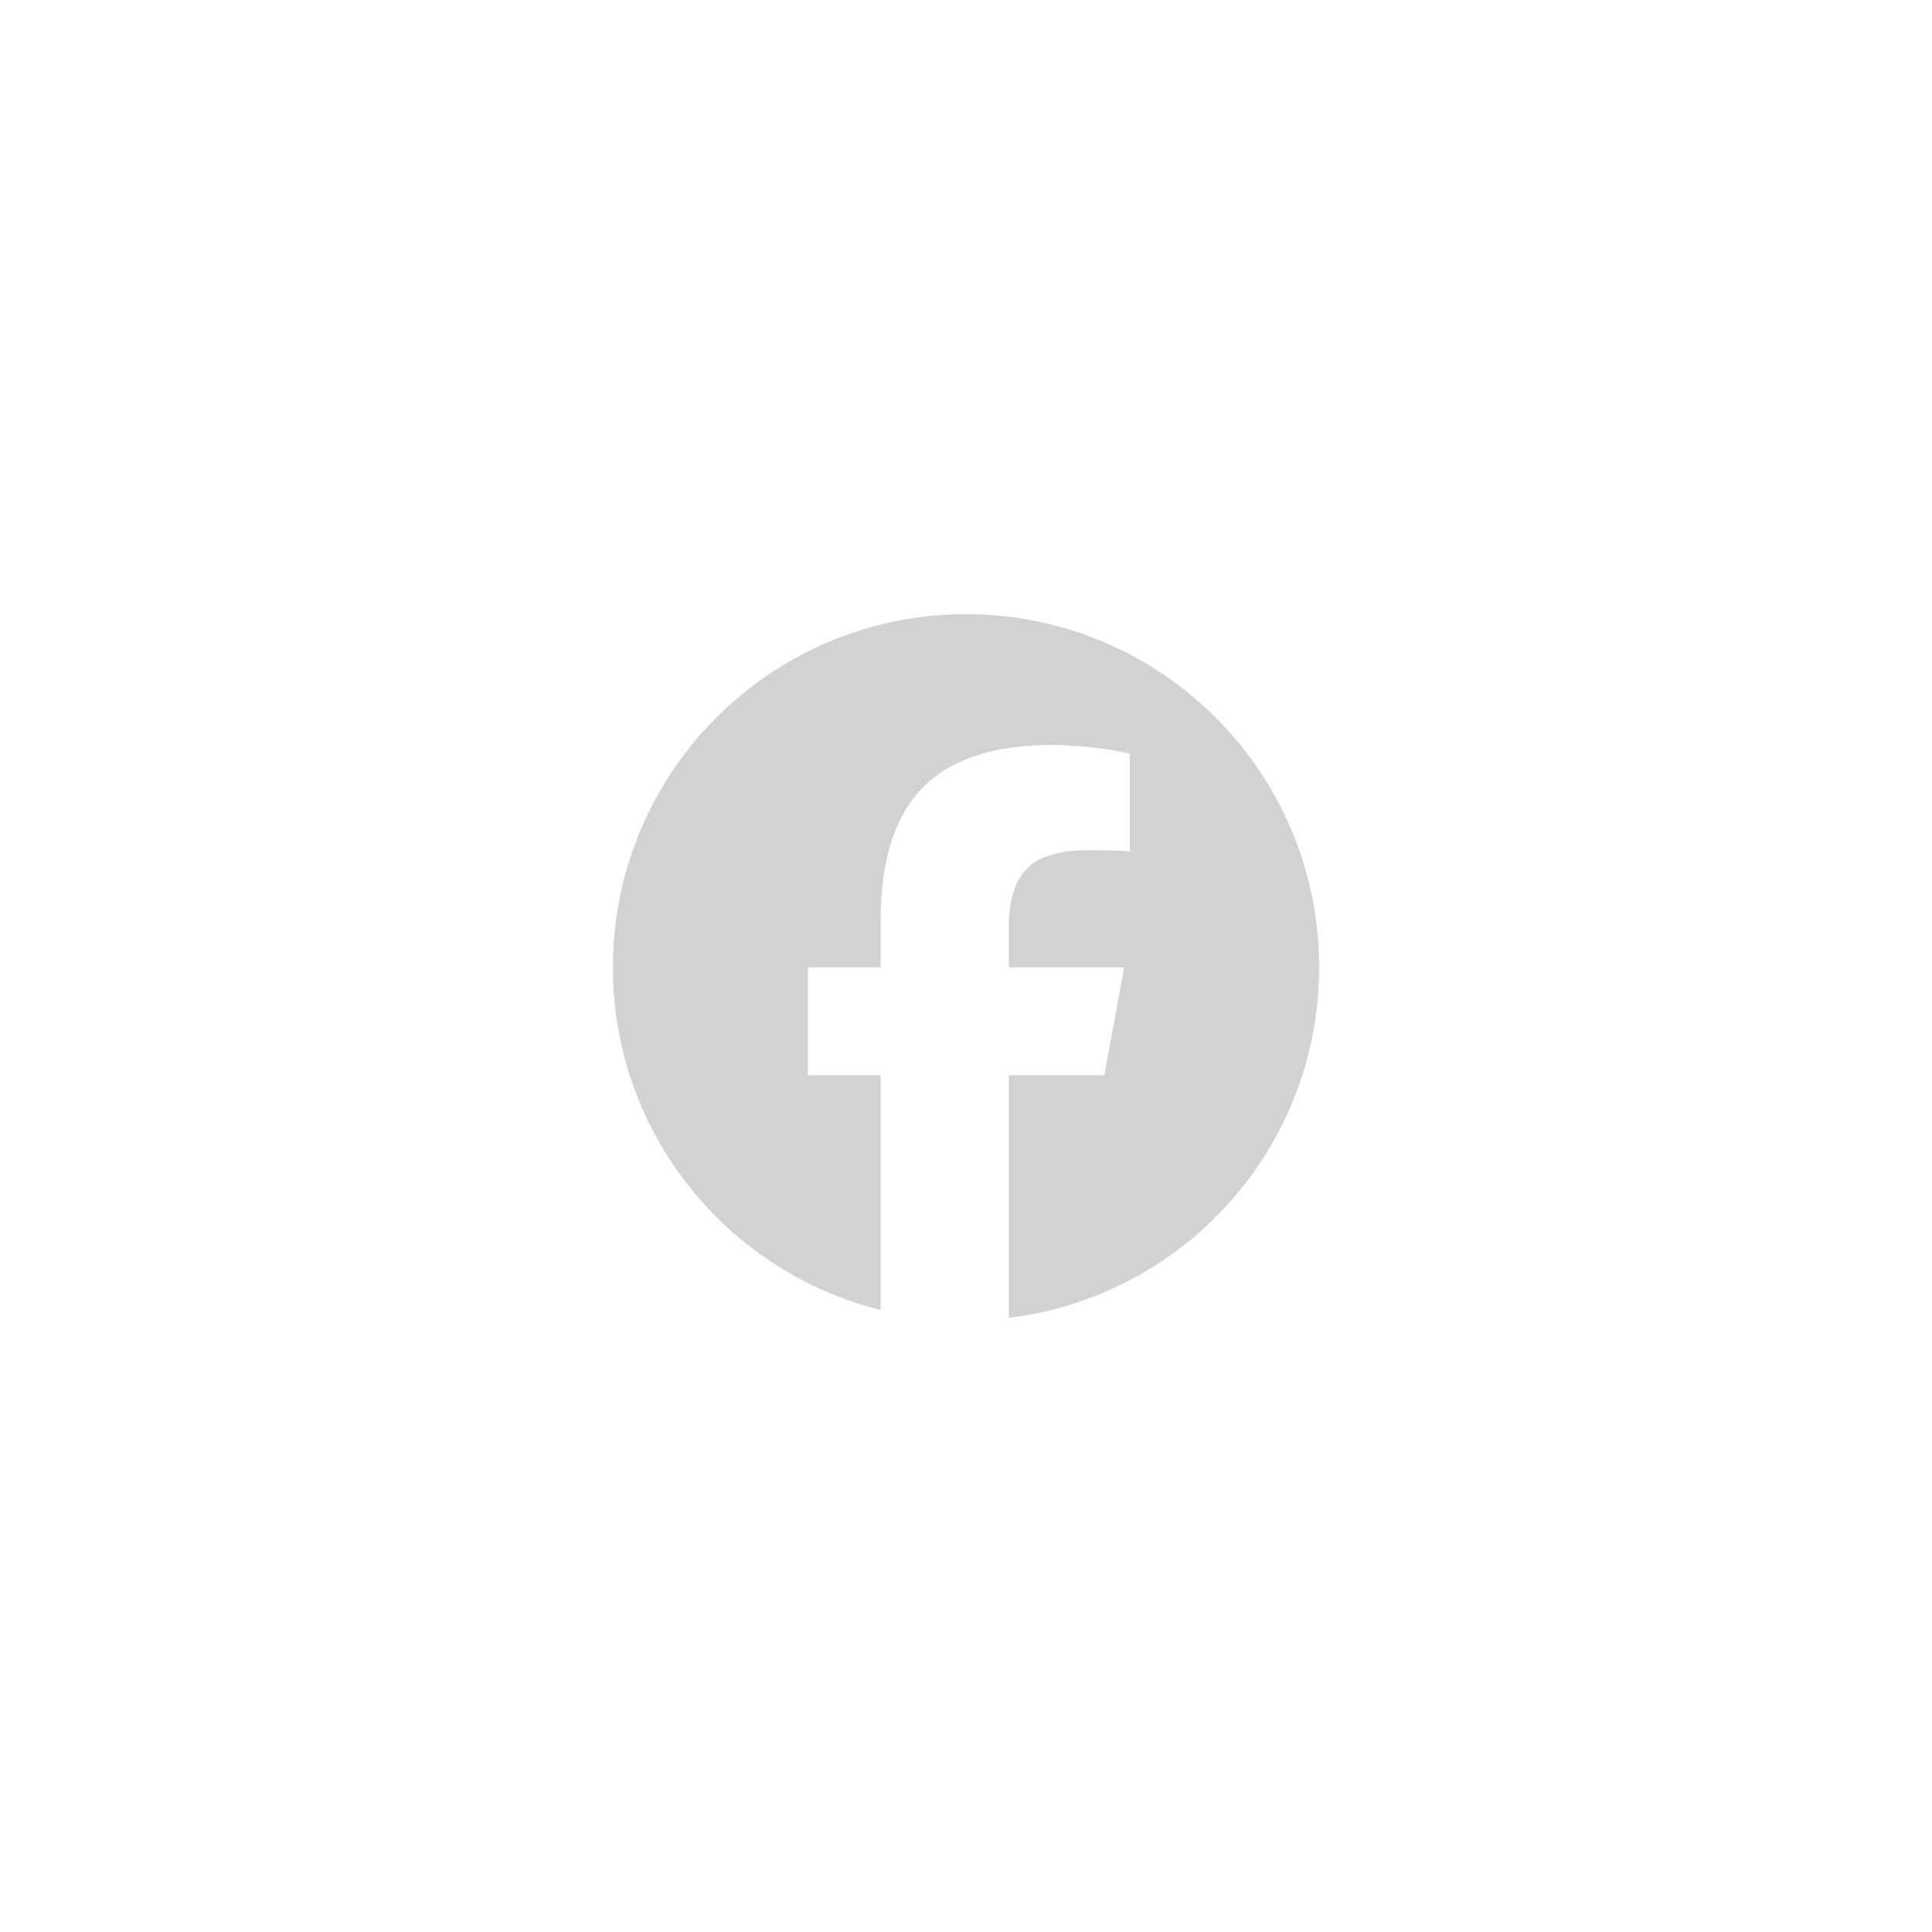 <svg viewBox="0 0 300 300" xmlns="http://www.w3.org/2000/svg" id="Layer_1">
  <defs>
    <style>
      .cls-1 {
        fill: #d2d2d1;
      }
    </style>
  </defs>
  <g id="Logo">
    <path d="M204.83,150.2c0-30.28-24.55-54.83-54.83-54.83s-54.83,24.55-54.83,54.83c0,25.71,17.7,47.29,41.58,53.21v-36.46h-11.31v-16.75h11.31v-7.22c0-18.66,8.45-27.31,26.77-27.31,3.47,0,9.47.68,11.92,1.36v15.19c-1.29-.14-3.54-.2-6.33-.2-8.99,0-12.46,3.41-12.46,12.26v5.93h17.91l-3.08,16.75h-14.83v37.67c27.15-3.28,48.18-26.39,48.18-54.42Z" class="cls-1" id="Initiator"></path>
  </g>
</svg>